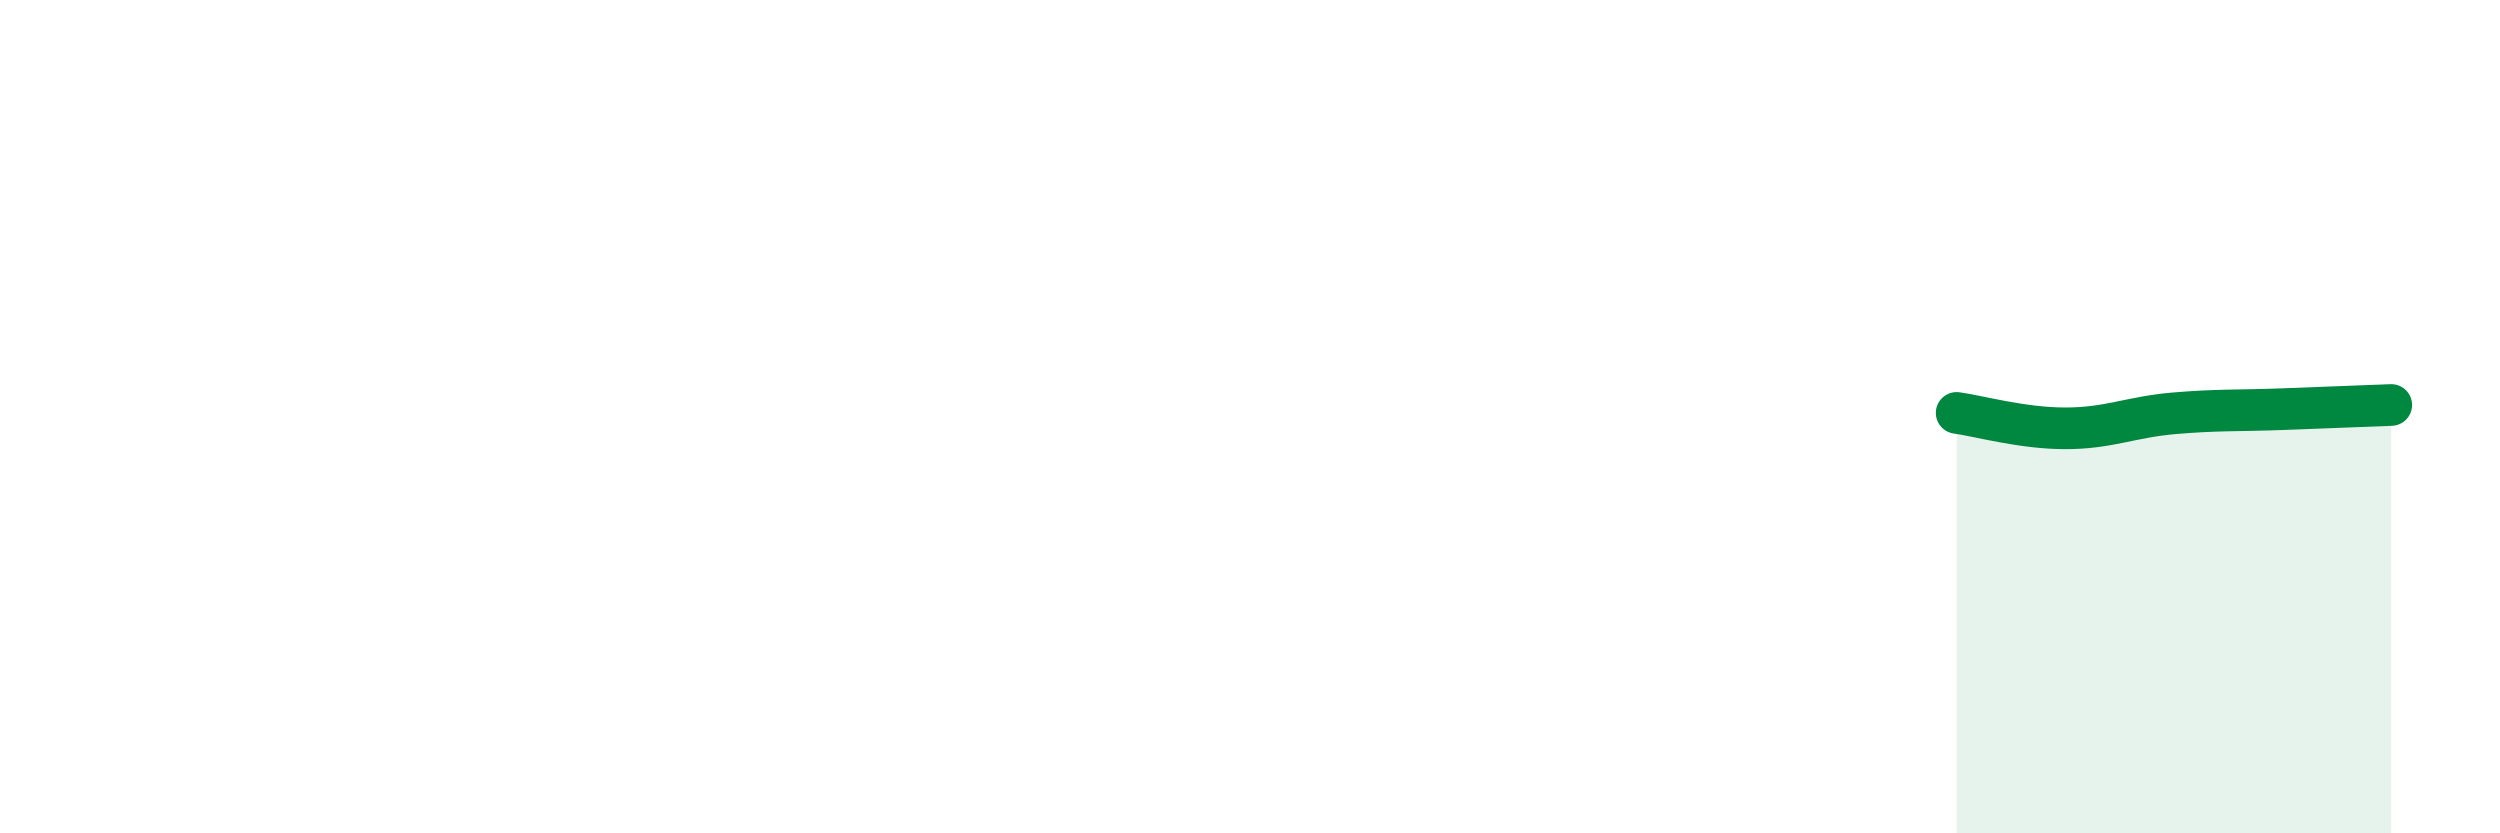 
    <svg width="60" height="20" viewBox="0 0 60 20" xmlns="http://www.w3.org/2000/svg">
      <path
        d="M 46.96,9.91 C 47.48,9.98 48.53,10.28 49.57,10.28 C 50.61,10.28 51.13,10.01 52.17,9.92 C 53.21,9.83 53.74,9.86 54.78,9.82 C 55.82,9.78 56.87,9.74 57.39,9.72L57.39 20L46.96 20Z"
        fill="#008740"
        opacity="0.1"
        stroke-linecap="round"
        stroke-linejoin="round"
      />
      <path
        d="M 46.96,9.91 C 47.48,9.98 48.53,10.28 49.57,10.28 C 50.61,10.28 51.13,10.01 52.17,9.92 C 53.21,9.83 53.74,9.86 54.78,9.82 C 55.82,9.78 56.87,9.74 57.39,9.72"
        stroke="#008740"
        stroke-width="1"
        fill="none"
        stroke-linecap="round"
        stroke-linejoin="round"
      />
    </svg>
  